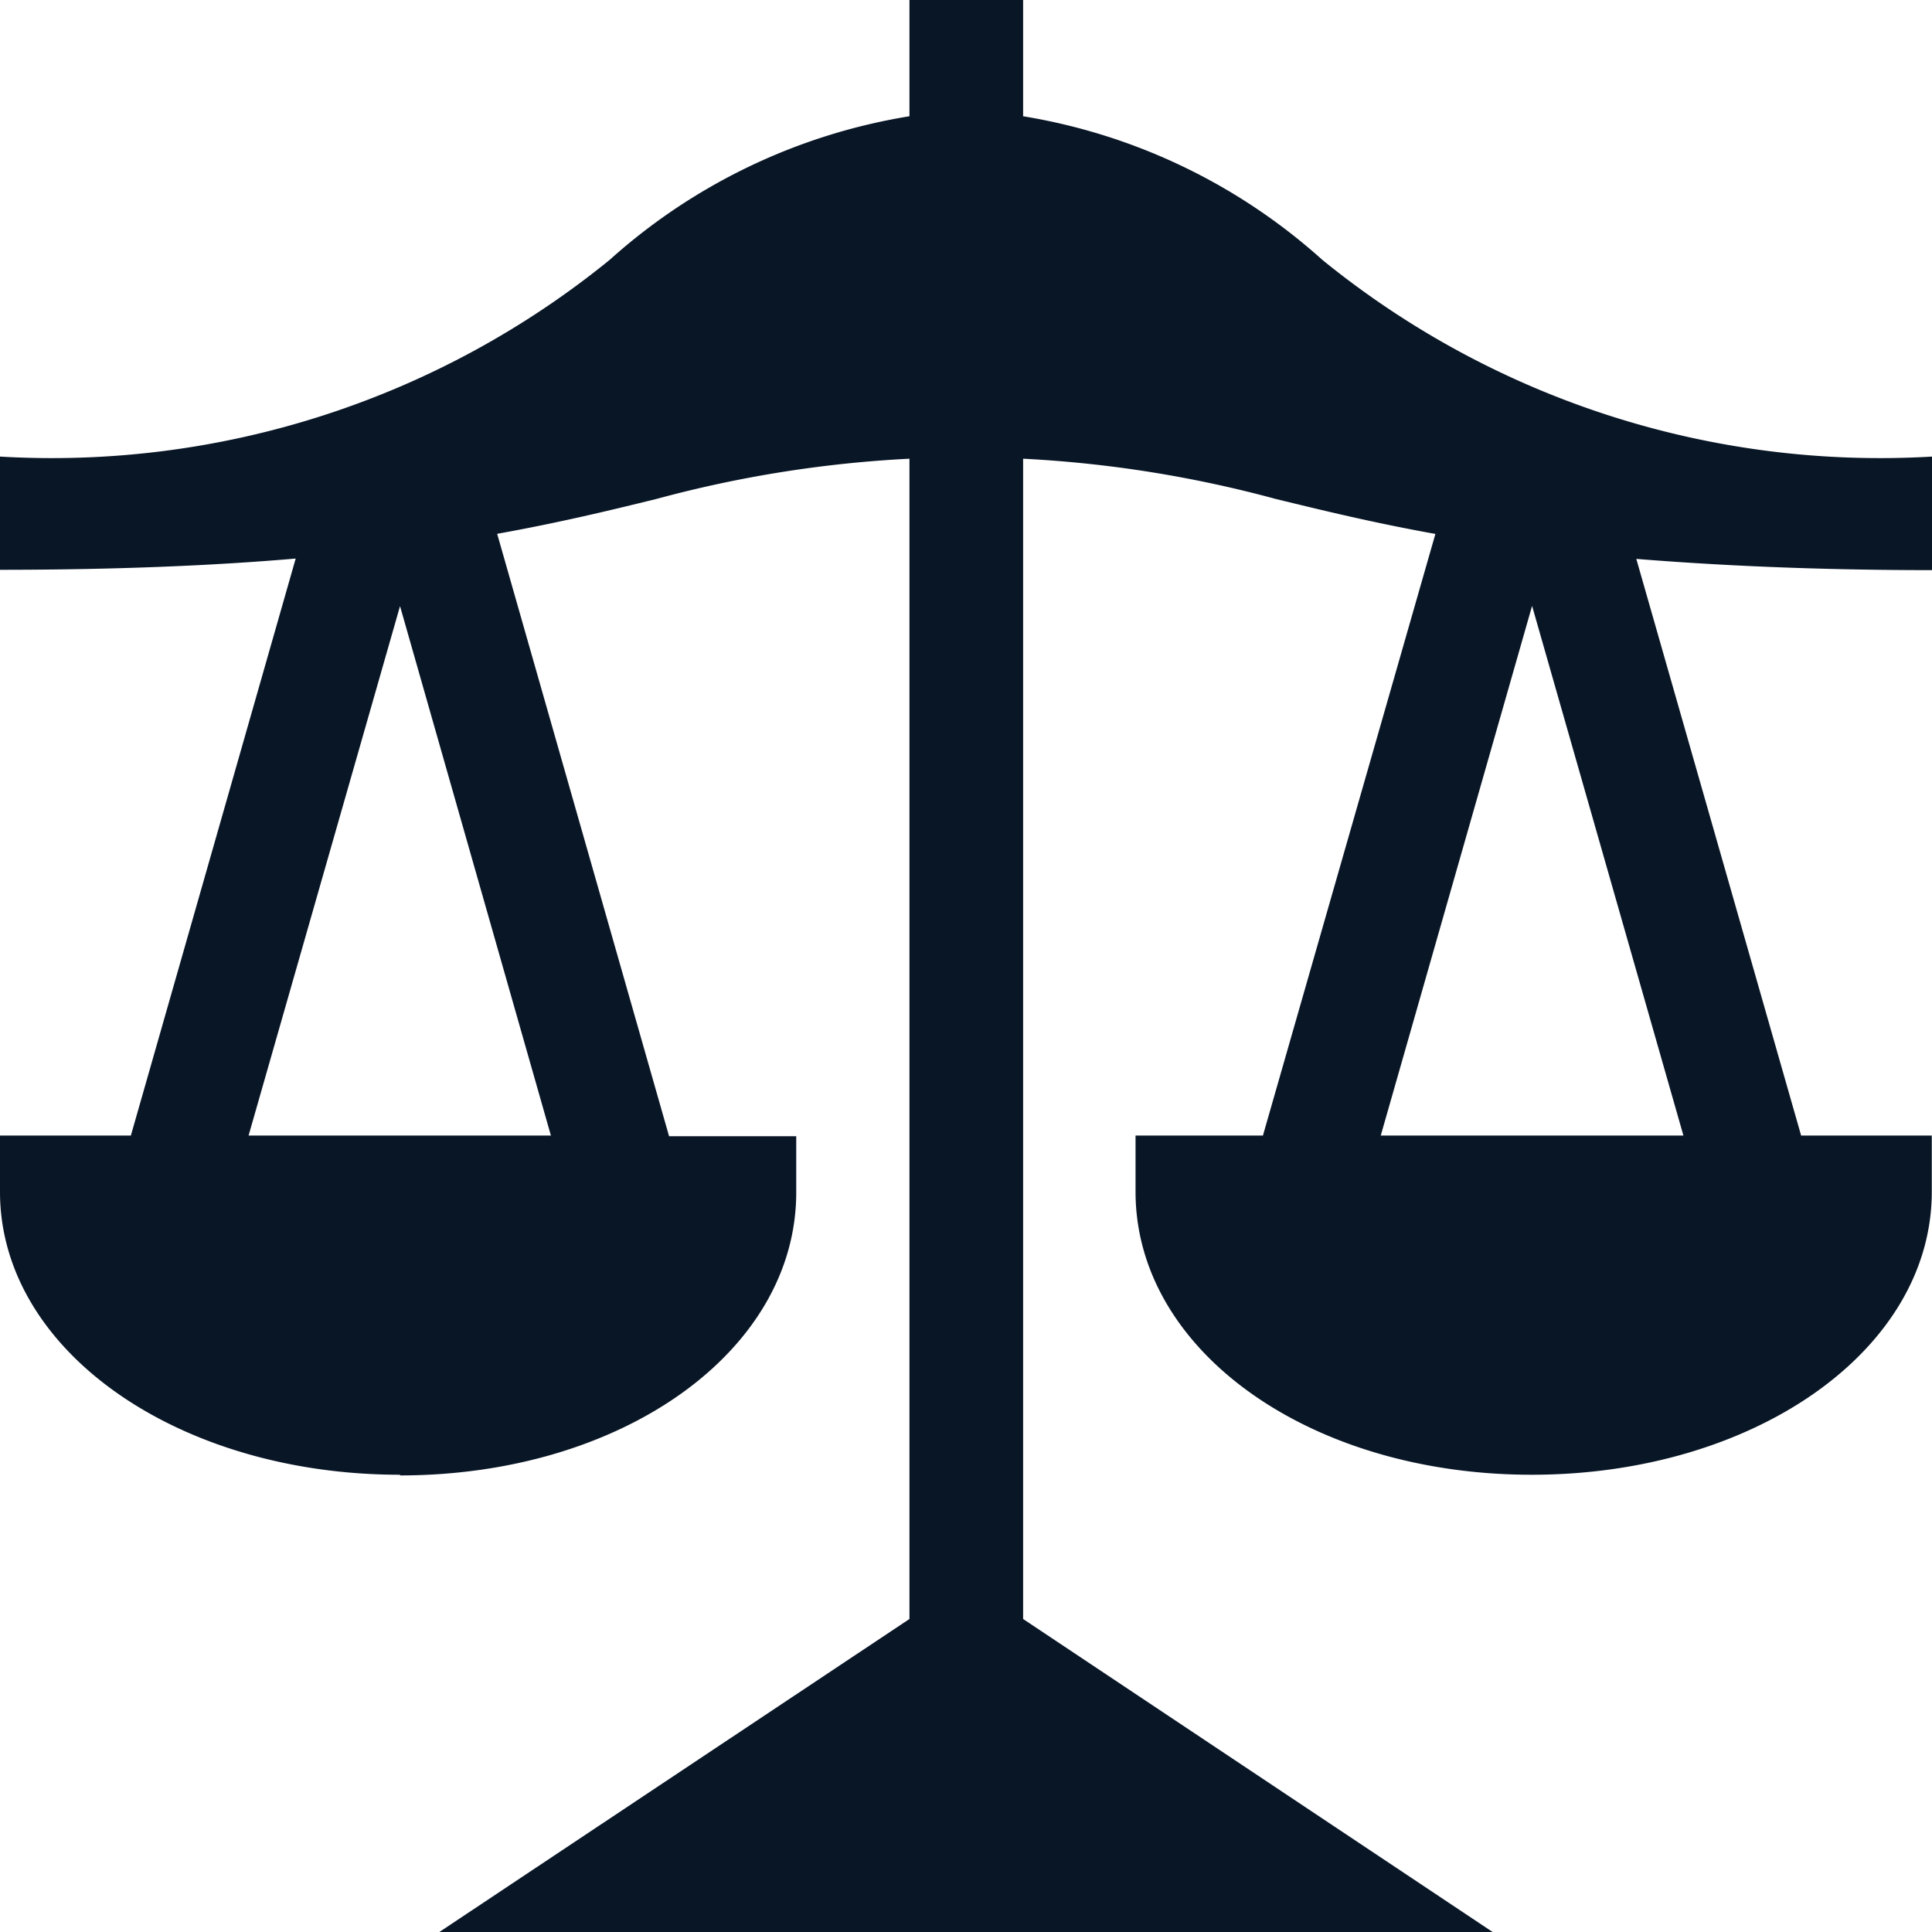 <svg xmlns="http://www.w3.org/2000/svg" width="17.184" height="17.184" viewBox="0 0 17.184 17.184">
  <g id="finance" transform="translate(0)">
    <path id="Path_10141" data-name="Path 10141" d="M3.558,13.123c1.976,0,3.524-1.106,3.524-2.517v-.5H5.951L4.422,4.748c.557-.1,1.009-.21,1.42-.311A10.632,10.632,0,0,1,8.089,4.08V14.4L3.908,17.184h9.368L9.1,14.4V4.08a10.629,10.629,0,0,1,2.247.358c.412.1.863.211,1.42.311L11.233,10.1H10.1v.5c0,1.412,1.548,2.517,3.524,2.517s3.558-1.106,3.558-2.517v-.5H16.02L14.554,4.971c.717.058,1.589.1,2.63.1V4.061a7.86,7.86,0,0,1-5.423-1.75A5.245,5.245,0,0,0,9.1,1.034V0H8.089V1.034A5.245,5.245,0,0,0,5.423,2.311,7.86,7.86,0,0,1,0,4.061V5.068c1.041,0,1.913-.038,2.63-.1L1.164,10.1H0v.5c0,1.412,1.582,2.517,3.558,2.517ZM14.973,10.1H12.281l1.346-4.711ZM3.558,5.391,4.9,10.1H2.211Z" transform="translate(0 0)" fill="#091626"/>
  </g>
</svg>
